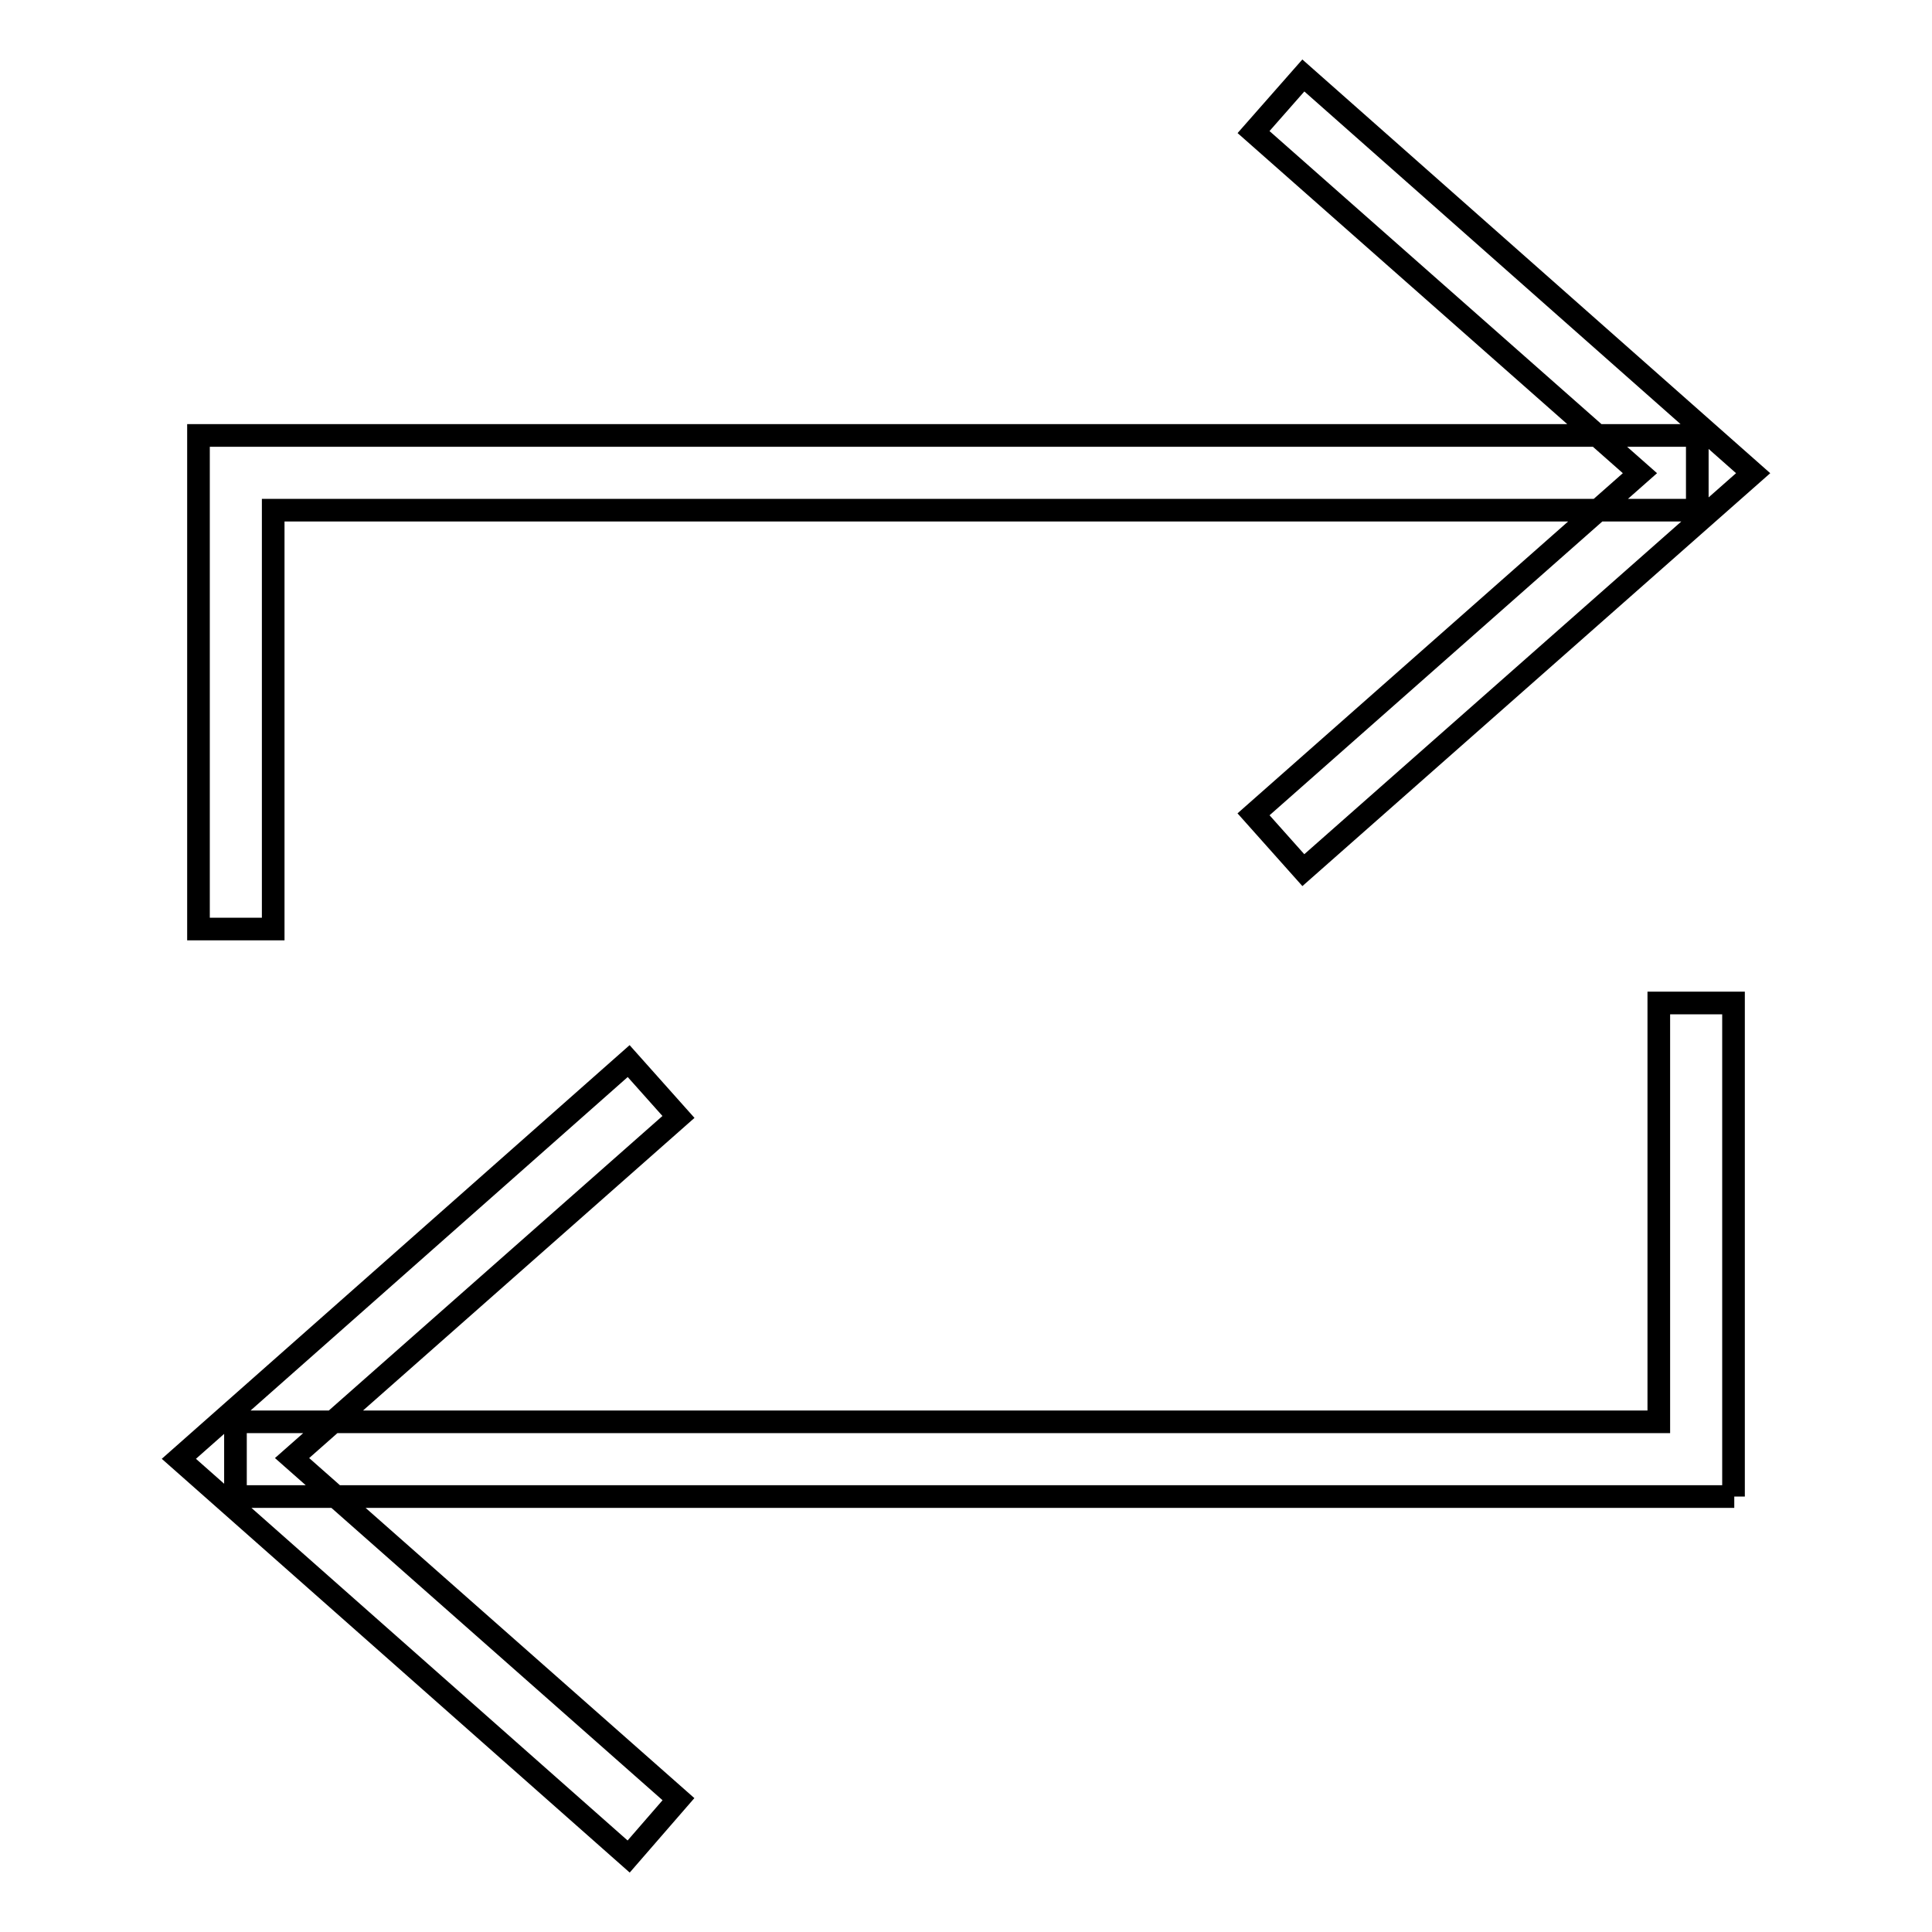 <?xml version="1.0" encoding="utf-8"?>
<!-- Svg Vector Icons : http://www.onlinewebfonts.com/icon -->
<!DOCTYPE svg PUBLIC "-//W3C//DTD SVG 1.1//EN" "http://www.w3.org/Graphics/SVG/1.1/DTD/svg11.dtd">
<svg version="1.1" xmlns="http://www.w3.org/2000/svg" xmlns:xlink="http://www.w3.org/1999/xlink" x="0px" y="0px" viewBox="0 0 256 256" enable-background="new 0 0 256 256" xml:space="preserve">
<g> <path stroke-width="3" fill-opacity="0" stroke="#000000"  d="M83.3,246l-59.6-52.7l59.6-52.7l6.6,7.4l-51.2,45.2l51.2,45.2L83.3,246z M229.8,198.3H31.2v-9.9h188.6 v-55.5h9.9V198.3z M172.7,115.3l-6.6-7.4l51.2-45.2l-51.2-45.2l6.6-7.5l59.6,52.7L172.7,115.3z M36.2,123.1h-9.9V57.7h198.6v9.9 H36.2V123.1z"/></g>
</svg>